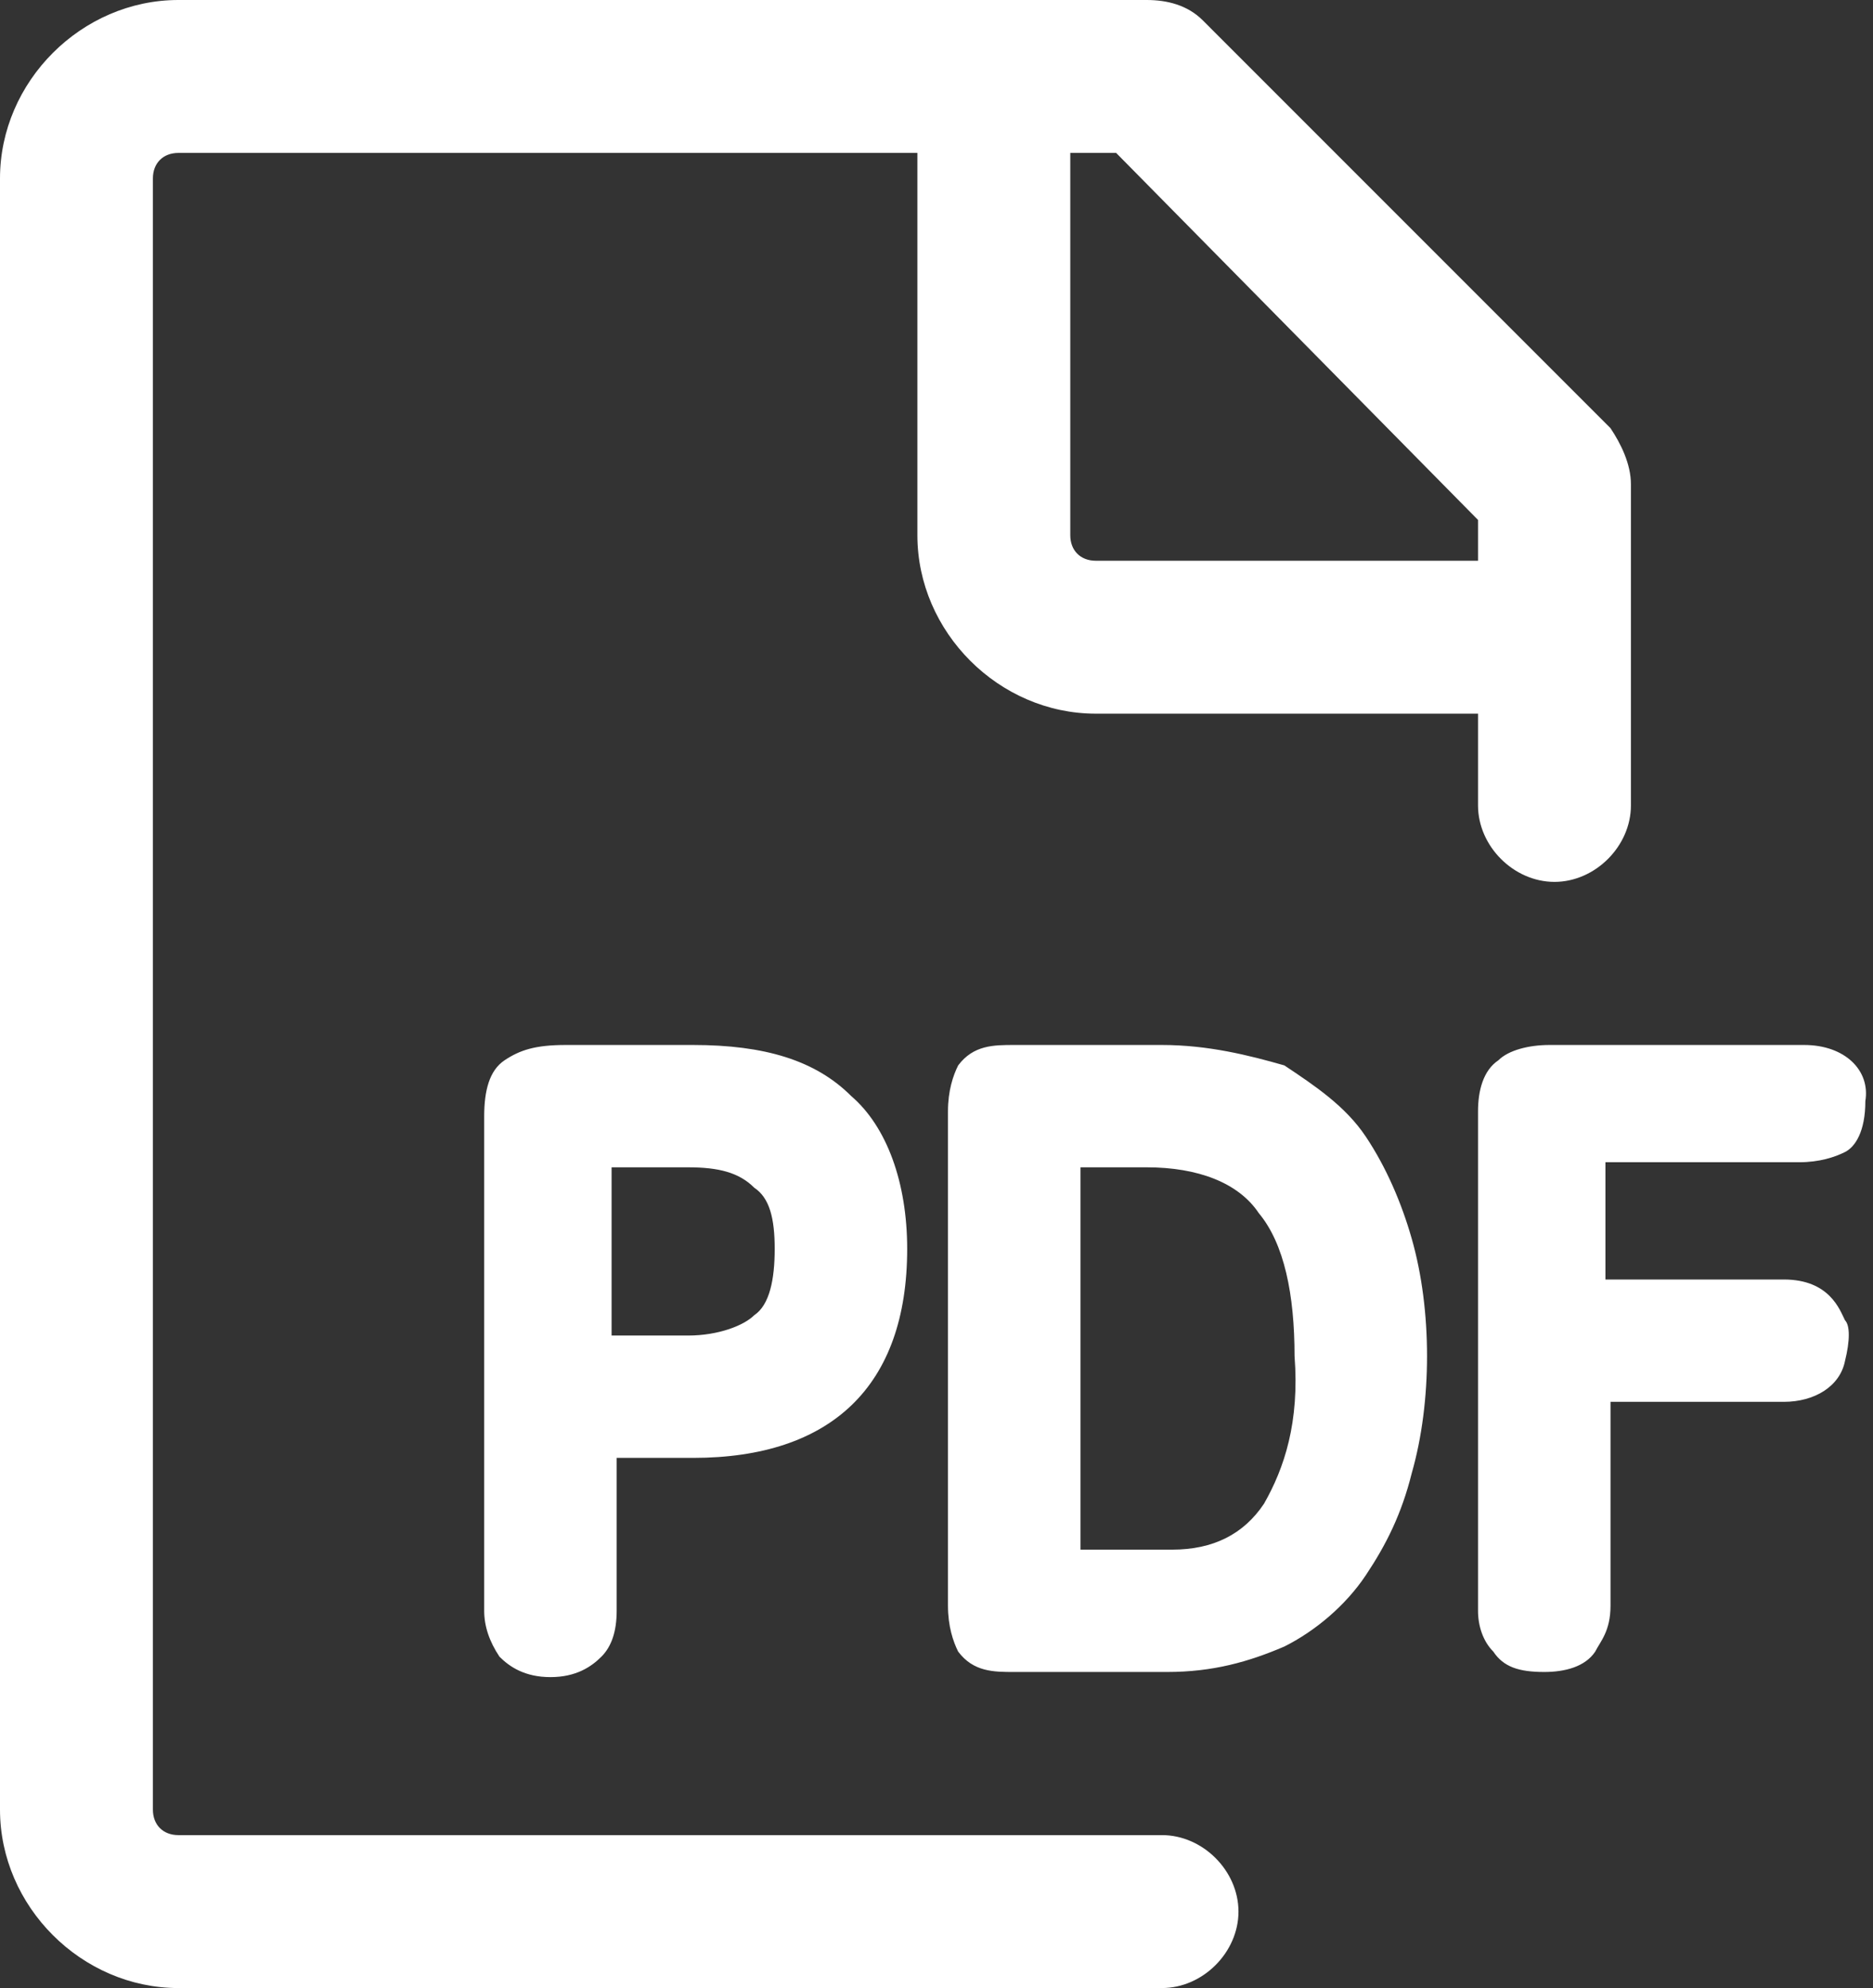 <?xml version="1.0" encoding="UTF-8"?>
<svg width="49px" height="52px" viewBox="0 0 49 52" version="1.1" xmlns="http://www.w3.org/2000/svg" xmlns:xlink="http://www.w3.org/1999/xlink">
    <rect x="0" y="0" width="49" height="52" fill="#333333" stroke="none"/>
    <title>pdf</title>
    <g id="页面-1" stroke="none" stroke-width="1" fill="none" fill-rule="evenodd">
        <g id="pdf" fill="#FFFFFF" fill-rule="nonzero">
            <path d="M30.4,48 L4.667,48 C4.267,48 4,47.733 4,47.333 L4,4.667 C4,4.267 4.267,4 4.667,4 L24,4 L24,14 C24,16.533 26.133,18.667 28.667,18.667 L38.667,18.667 L38.667,21.067 C38.667,22.133 39.6,23.067 40.667,23.067 C41.733,23.067 42.667,22.133 42.667,21.067 L42.667,12.667 C42.667,12.133 42.4,11.6 42.133,11.2 L31.467,0.533 C31.067,0.133 30.533,0 30,0 L4.667,0 C2.133,0 0,2.133 0,4.667 L0,47.333 C0,49.867 2.133,52 4.667,52 L30.4,52 C31.467,52 32.4,51.067 32.4,50 C32.4,48.933 31.467,48 30.4,48 L30.4,48 Z M38.667,13.6 L38.667,14.667 L28.667,14.667 C28.267,14.667 28,14.4 28,14 L28,4 L29.2,4 L38.667,13.6 L38.667,13.6 Z" id="形状"></path>
            <path d="M14.8,27.333 C14,27.333 13.6,27.467 13.2,27.733 C12.8,28 12.667,28.533 12.667,29.2 L12.667,42.133 C12.667,42.533 12.8,42.933 13.067,43.333 C13.333,43.6 13.733,43.867 14.4,43.867 C15.067,43.867 15.467,43.6 15.733,43.333 C16,43.067 16.133,42.667 16.133,42.133 L16.133,38.133 L18.133,38.133 C21.733,38.133 23.733,36.267 23.733,32.667 C23.733,30.933 23.2,29.467 22.267,28.667 C21.333,27.733 20,27.333 18.133,27.333 L14.8,27.333 L14.8,27.333 Z M20.267,32.667 C20.267,33.467 20.133,34.133 19.733,34.4 C19.467,34.667 18.8,34.933 18,34.933 L16,34.933 L16,30.533 L18,30.533 C18.8,30.533 19.333,30.667 19.733,31.067 C20.133,31.333 20.267,31.867 20.267,32.667 L20.267,32.667 Z M35.733,29.733 C35.2,28.933 34.4,28.4 33.6,27.867 C32.667,27.6 31.6,27.333 30.4,27.333 L26.533,27.333 C26,27.333 25.467,27.333 25.067,27.867 C24.933,28.133 24.8,28.533 24.8,29.067 L24.8,42 C24.8,42.533 24.933,42.933 25.067,43.2 C25.467,43.733 26,43.733 26.533,43.733 L30.533,43.733 C31.733,43.733 32.667,43.467 33.6,43.067 C34.4,42.667 35.2,42 35.733,41.2 C36.267,40.4 36.667,39.6 36.933,38.533 C37.2,37.6 37.333,36.533 37.333,35.467 C37.333,34.4 37.2,33.333 36.933,32.4 C36.667,31.467 36.267,30.533 35.733,29.733 L35.733,29.733 Z M33.067,39.333 C32.533,40.133 31.733,40.533 30.667,40.533 L28.267,40.533 L28.267,30.533 L30,30.533 C31.333,30.533 32.4,30.933 32.933,31.733 C33.6,32.533 33.867,33.867 33.867,35.467 C34,37.2 33.6,38.4 33.067,39.333 L33.067,39.333 Z M47.2,27.333 L40.533,27.333 C40,27.333 39.467,27.467 39.2,27.733 C38.8,28 38.667,28.533 38.667,29.067 L38.667,42.133 C38.667,42.533 38.8,42.933 39.067,43.2 C39.333,43.6 39.733,43.733 40.4,43.733 C40.933,43.733 41.467,43.6 41.733,43.2 C41.867,42.933 42.133,42.667 42.133,42 L42.133,36.667 L46.667,36.667 C47.467,36.667 48.133,36.267 48.267,35.6 C48.4,35.067 48.4,34.667 48.267,34.533 C48.133,34.267 47.867,33.467 46.667,33.467 L42,33.467 L42,30.4 L47.067,30.4 C47.6,30.4 48,30.267 48.267,30.133 C48.533,30 48.8,29.6 48.8,28.8 C48.933,28 48.267,27.333 47.2,27.333 L47.2,27.333 Z" id="形状"></path>
        </g>
    </g>
</svg>